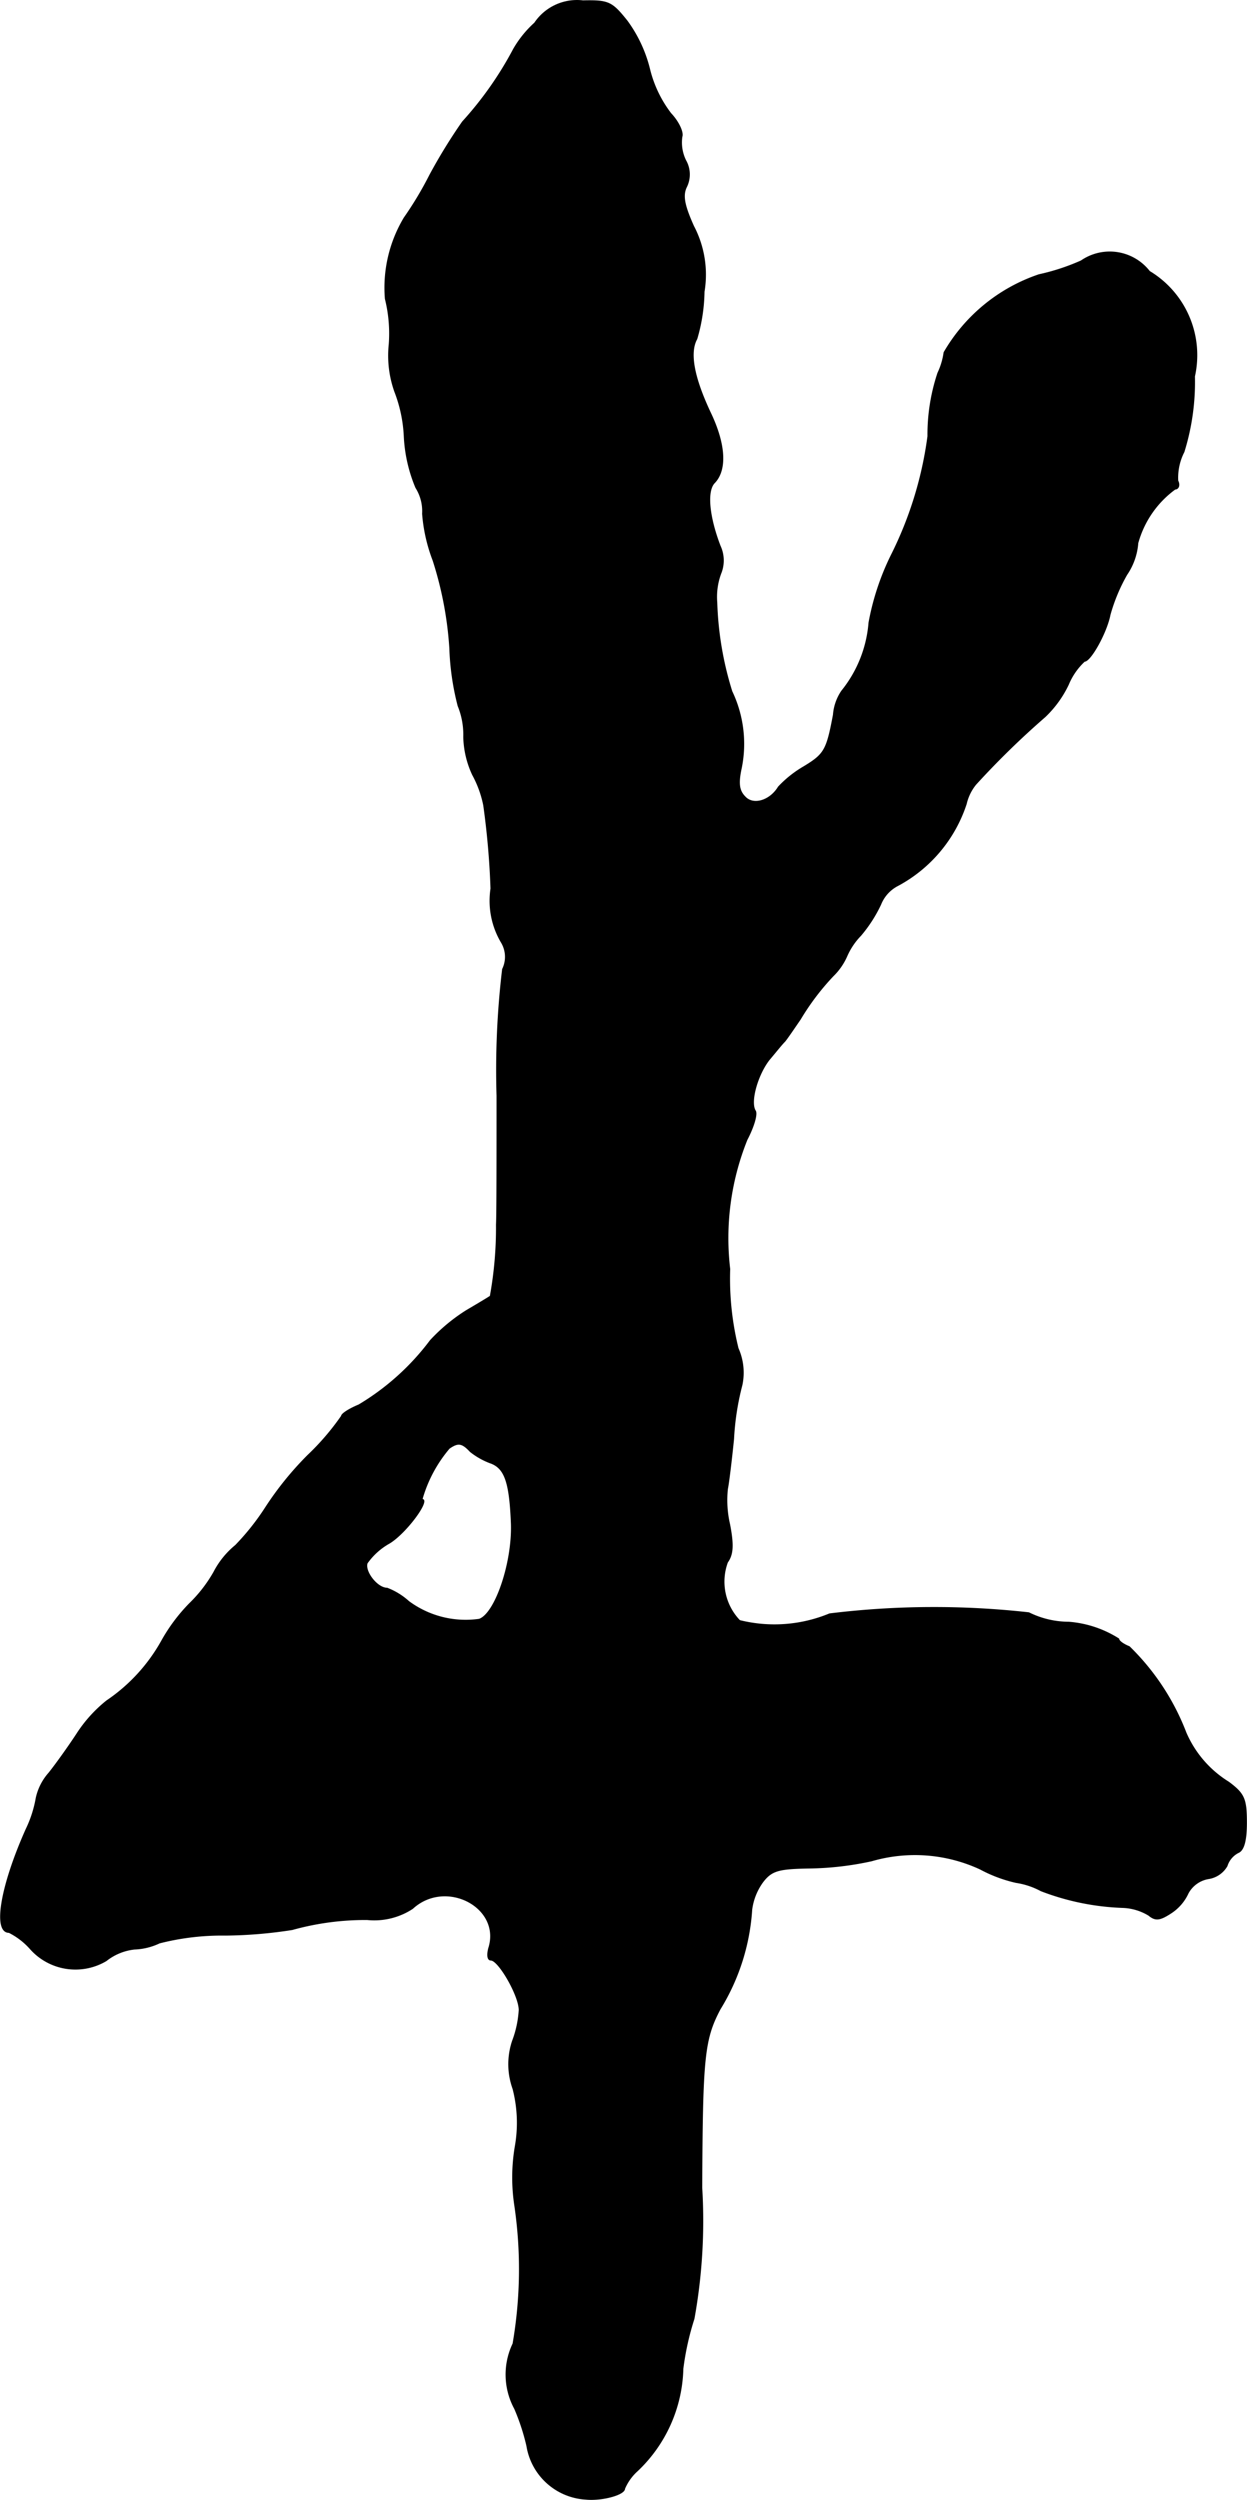 <?xml version="1.0" encoding="UTF-8"?>
<svg xmlns="http://www.w3.org/2000/svg"
     version="1.1"
     width="4.799mm"
     height="9.621mm"
     viewBox="0 0 13.602 27.273">
   <defs>
      <style type="text/css"><![CDATA[
      .a {
        stroke: #000;
        stroke-linecap: round;
        stroke-linejoin: round;
        stroke-width: 0.01px;
      }
    ]]></style>
   </defs>
   <path class="a"
         d="M5.832.251a1.174,1.174,0,0,0-.23.285,3.847,3.847,0,0,1-.557.793,5.988,5.988,0,0,0-.357.581,3.831,3.831,0,0,1-.279.466,1.484,1.484,0,0,0-.206.884,1.568,1.568,0,0,1,.042.497,1.176,1.176,0,0,0,.061.515,1.545,1.545,0,0,1,.103.485,1.648,1.648,0,0,0,.127.563.48.48,0,0,1,.073.285,1.81,1.81,0,0,0,.115.509,3.943,3.943,0,0,1,.182.957,2.874,2.874,0,0,0,.091.63.829.829,0,0,1,.061.339,1.029,1.029,0,0,0,.097.412,1.176,1.176,0,0,1,.121.333,8.647,8.647,0,0,1,.079.909.89.89,0,0,0,.115.588.306.306,0,0,1,.012.291,9.304,9.304,0,0,0-.061,1.381c0,.672,0,1.302-.006,1.405a4.171,4.171,0,0,1-.067.781c-.006.006-.127.079-.26.157a1.948,1.948,0,0,0-.394.327,2.713,2.713,0,0,1-.781.703c-.103.042-.188.097-.188.121a2.751,2.751,0,0,1-.369.43,3.519,3.519,0,0,0-.46.569,2.664,2.664,0,0,1-.327.412.927.927,0,0,0-.236.291,1.526,1.526,0,0,1-.267.345,1.916,1.916,0,0,0-.303.406,1.909,1.909,0,0,1-.6.654,1.51,1.51,0,0,0-.327.363c-.091.139-.23.333-.303.424a.605.605,0,0,0-.139.273,1.282,1.282,0,0,1-.109.339c-.279.624-.363,1.127-.188,1.127a.778.778,0,0,1,.23.176.658.658,0,0,0,.83.133.602.602,0,0,1,.309-.127.694.694,0,0,0,.273-.067,2.755,2.755,0,0,1,.721-.085,4.987,4.987,0,0,0,.727-.061,2.969,2.969,0,0,1,.818-.109A.76.76,0,0,0,4.5,20.82c.363-.333.975-.012.83.436-.018.073-.012.127.024.127.085,0,.309.388.309.545a1.141,1.141,0,0,1-.073.339.799.799,0,0,0,.006.521,1.48,1.48,0,0,1,.024.63,2.034,2.034,0,0,0-.006.636,4.771,4.771,0,0,1-.018,1.514.782.782,0,0,0,.018.709,2.366,2.366,0,0,1,.133.406.692.692,0,0,0,.642.581c.17.018.424-.048.424-.115a.551.551,0,0,1,.139-.194,1.586,1.586,0,0,0,.497-1.114,2.99,2.99,0,0,1,.121-.545,6.007,6.007,0,0,0,.085-1.429c.006-1.423.024-1.617.2-1.95a2.353,2.353,0,0,0,.345-1.084.653.653,0,0,1,.121-.303c.097-.127.176-.145.503-.151a3.372,3.372,0,0,0,.684-.079,1.691,1.691,0,0,1,1.187.091,1.531,1.531,0,0,0,.388.145.834.834,0,0,1,.273.091,2.739,2.739,0,0,0,.89.182.587.587,0,0,1,.285.085c.073.061.121.055.242-.024a.512.512,0,0,0,.188-.218.312.312,0,0,1,.218-.157.283.283,0,0,0,.206-.139.246.246,0,0,1,.121-.145c.061-.024.091-.127.091-.327,0-.26-.024-.315-.194-.442a1.185,1.185,0,0,1-.466-.539,2.617,2.617,0,0,0-.618-.939c-.061-.024-.115-.061-.115-.085a1.185,1.185,0,0,0-.545-.182.985.985,0,0,1-.436-.103,9.336,9.336,0,0,0-2.174.012,1.571,1.571,0,0,1-.981.073.613.613,0,0,1-.133-.636c.061-.085.067-.188.024-.412a1.167,1.167,0,0,1-.024-.388c.012-.055.042-.297.067-.545a2.902,2.902,0,0,1,.091-.588.653.653,0,0,0-.042-.4,3.16,3.16,0,0,1-.091-.866,2.877,2.877,0,0,1,.188-1.411c.073-.139.115-.279.091-.315-.061-.097.024-.394.151-.557.067-.079.139-.17.17-.2.03-.036.103-.145.17-.242a2.695,2.695,0,0,1,.357-.472.686.686,0,0,0,.151-.218.758.758,0,0,1,.151-.224,1.523,1.523,0,0,0,.218-.339.395.395,0,0,1,.188-.206,1.561,1.561,0,0,0,.745-.89.525.525,0,0,1,.103-.212,9.039,9.039,0,0,1,.757-.739,1.194,1.194,0,0,0,.254-.351.724.724,0,0,1,.176-.254c.067,0,.242-.315.279-.509a1.922,1.922,0,0,1,.182-.436.704.704,0,0,0,.121-.345,1.084,1.084,0,0,1,.406-.588c.036,0,.055-.042.03-.091a.613.613,0,0,1,.067-.315,2.568,2.568,0,0,0,.115-.824,1.066,1.066,0,0,0-.491-1.145.549.549,0,0,0-.745-.115,2.357,2.357,0,0,1-.46.151,1.897,1.897,0,0,0-1.036.848.762.762,0,0,1-.067.224,2.127,2.127,0,0,0-.109.69A4.087,4.087,0,0,1,9.721,6.06a2.802,2.802,0,0,0-.242.733,1.354,1.354,0,0,1-.297.745.533.533,0,0,0-.091.26c-.073.388-.097.43-.327.569a1.213,1.213,0,0,0-.273.218c-.091.151-.273.206-.363.109-.067-.067-.079-.145-.042-.315a1.329,1.329,0,0,0-.103-.836,3.608,3.608,0,0,1-.164-.969.737.737,0,0,1,.042-.315.377.377,0,0,0-.006-.303c-.121-.315-.151-.6-.061-.69.133-.139.121-.418-.048-.769-.176-.376-.23-.648-.145-.8a1.917,1.917,0,0,0,.079-.515,1.138,1.138,0,0,0-.115-.715c-.103-.23-.121-.333-.079-.424a.308.308,0,0,0-.006-.291.445.445,0,0,1-.042-.26c.018-.048-.036-.164-.121-.254a1.306,1.306,0,0,1-.23-.478,1.492,1.492,0,0,0-.248-.533C6.674.021,6.638.003,6.359.009A.556.556,0,0,0,5.832.251ZM5.13,15.836a.806.806,0,0,0,.212.121c.164.055.218.206.236.672.012.424-.176.975-.351,1.036a1.044,1.044,0,0,1-.769-.194.749.749,0,0,0-.236-.145c-.109,0-.248-.182-.218-.273a.735.735,0,0,1,.242-.218c.182-.109.454-.478.357-.478a1.48,1.48,0,0,1,.297-.557C4.997,15.733,5.039,15.739,5.13,15.836Z"/>
</svg>
